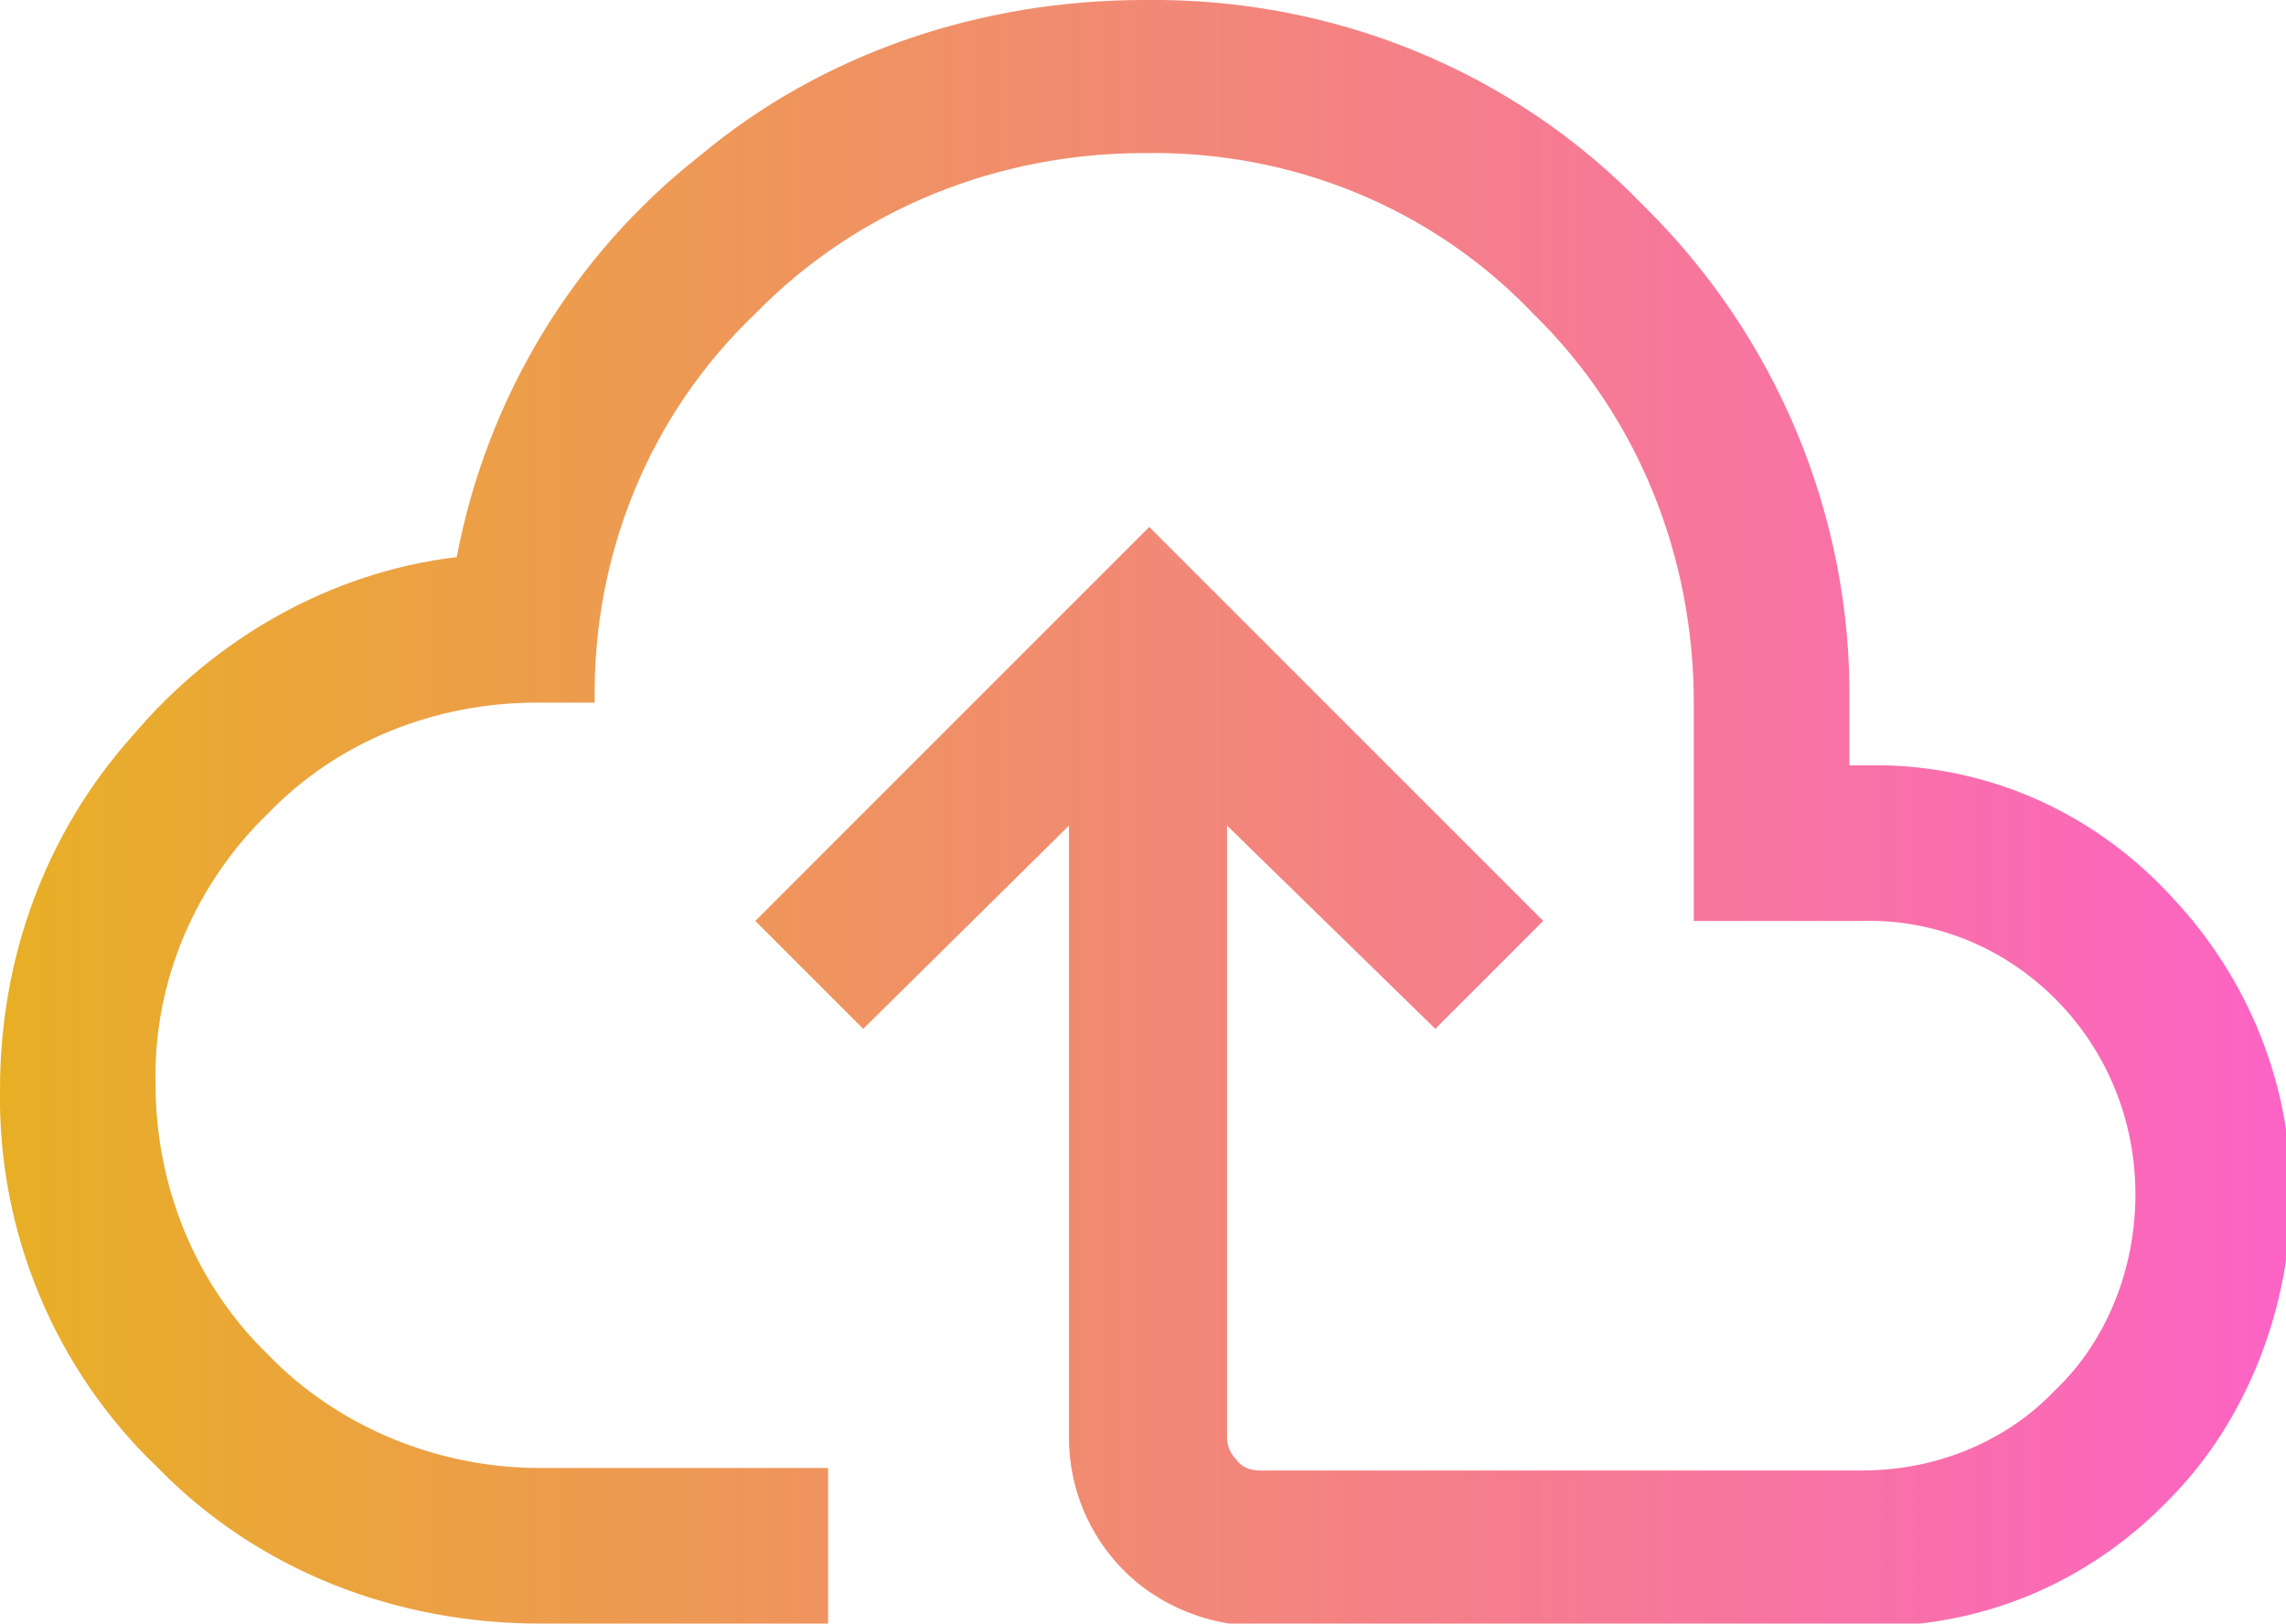 <?xml version="1.0" encoding="UTF-8"?>
<svg id="Capa_1" xmlns="http://www.w3.org/2000/svg" xmlns:xlink="http://www.w3.org/1999/xlink" version="1.1" viewBox="0 0 91.1 64.7">
  <!-- Generator: Adobe Illustrator 29.1.0, SVG Export Plug-In . SVG Version: 2.1.0 Build 142)  -->
  <defs>
    <style>
      .st0 {
        fill: url(#Degradado_sin_nombre_3);
      }
    </style>
    <linearGradient id="Degradado_sin_nombre_3" data-name="Degradado sin nombre 3" x1="0" y1="32.4" x2="91.3" y2="32.4" gradientUnits="userSpaceOnUse">
      <stop offset="0" stop-color="#e8af25"/>
      <stop offset="1" stop-color="#fc63c5"/>
    </linearGradient>
  </defs>
  <path id="cloud_upload_24dp_E8EAED_FILL0_wght300_GRAD-25_opsz24" class="st0" d="M21.5,64.7c-5.7,0-11.2-2.1-15.2-6.2C2.2,54.6-.1,49.1,0,43.4c0-5.2,1.8-10.2,5.3-14.1,3.3-3.9,7.9-6.5,12.9-7.1,1.2-6.3,4.6-12,9.7-16C32.8,2.1,39.1,0,45.6,0c7.5-.1,14.7,2.8,19.9,8.2,5.3,5.2,8.3,12.4,8.2,19.8v2.5h1.4c4.4.1,8.5,2,11.5,5.3,3,3.2,4.7,7.4,4.7,11.8s-1.7,9-4.9,12.2c-3.2,3.3-7.5,5.1-12.1,5h-24.1c-2,0-4-.8-5.4-2.2-1.4-1.4-2.2-3.3-2.2-5.3v-24.4l-8.2,8.1-4.3-4.3,15.7-15.7,15.7,15.7-4.3,4.3-8.3-8.1v24.4c0,.4.2.7.4.9.2.3.6.4.9.4h24c2.9,0,5.7-1.1,7.7-3.2,2.1-2,3.2-4.9,3.2-7.8s-1.1-5.7-3.2-7.8-4.9-3.2-7.8-3.1h-6.6v-8.7c0-5.8-2.2-11.4-6.4-15.5-4-4.2-9.6-6.5-15.5-6.4-5.8,0-11.4,2.2-15.5,6.4-4.2,4-6.5,9.6-6.4,15.5h-2.3c-4,0-7.9,1.5-10.7,4.4-2.9,2.8-4.6,6.7-4.5,10.8,0,4.1,1.6,8,4.5,10.8,2.8,2.9,6.8,4.5,10.8,4.5h11.5v6.2s-11.5,0-11.5,0Z"/>
</svg>